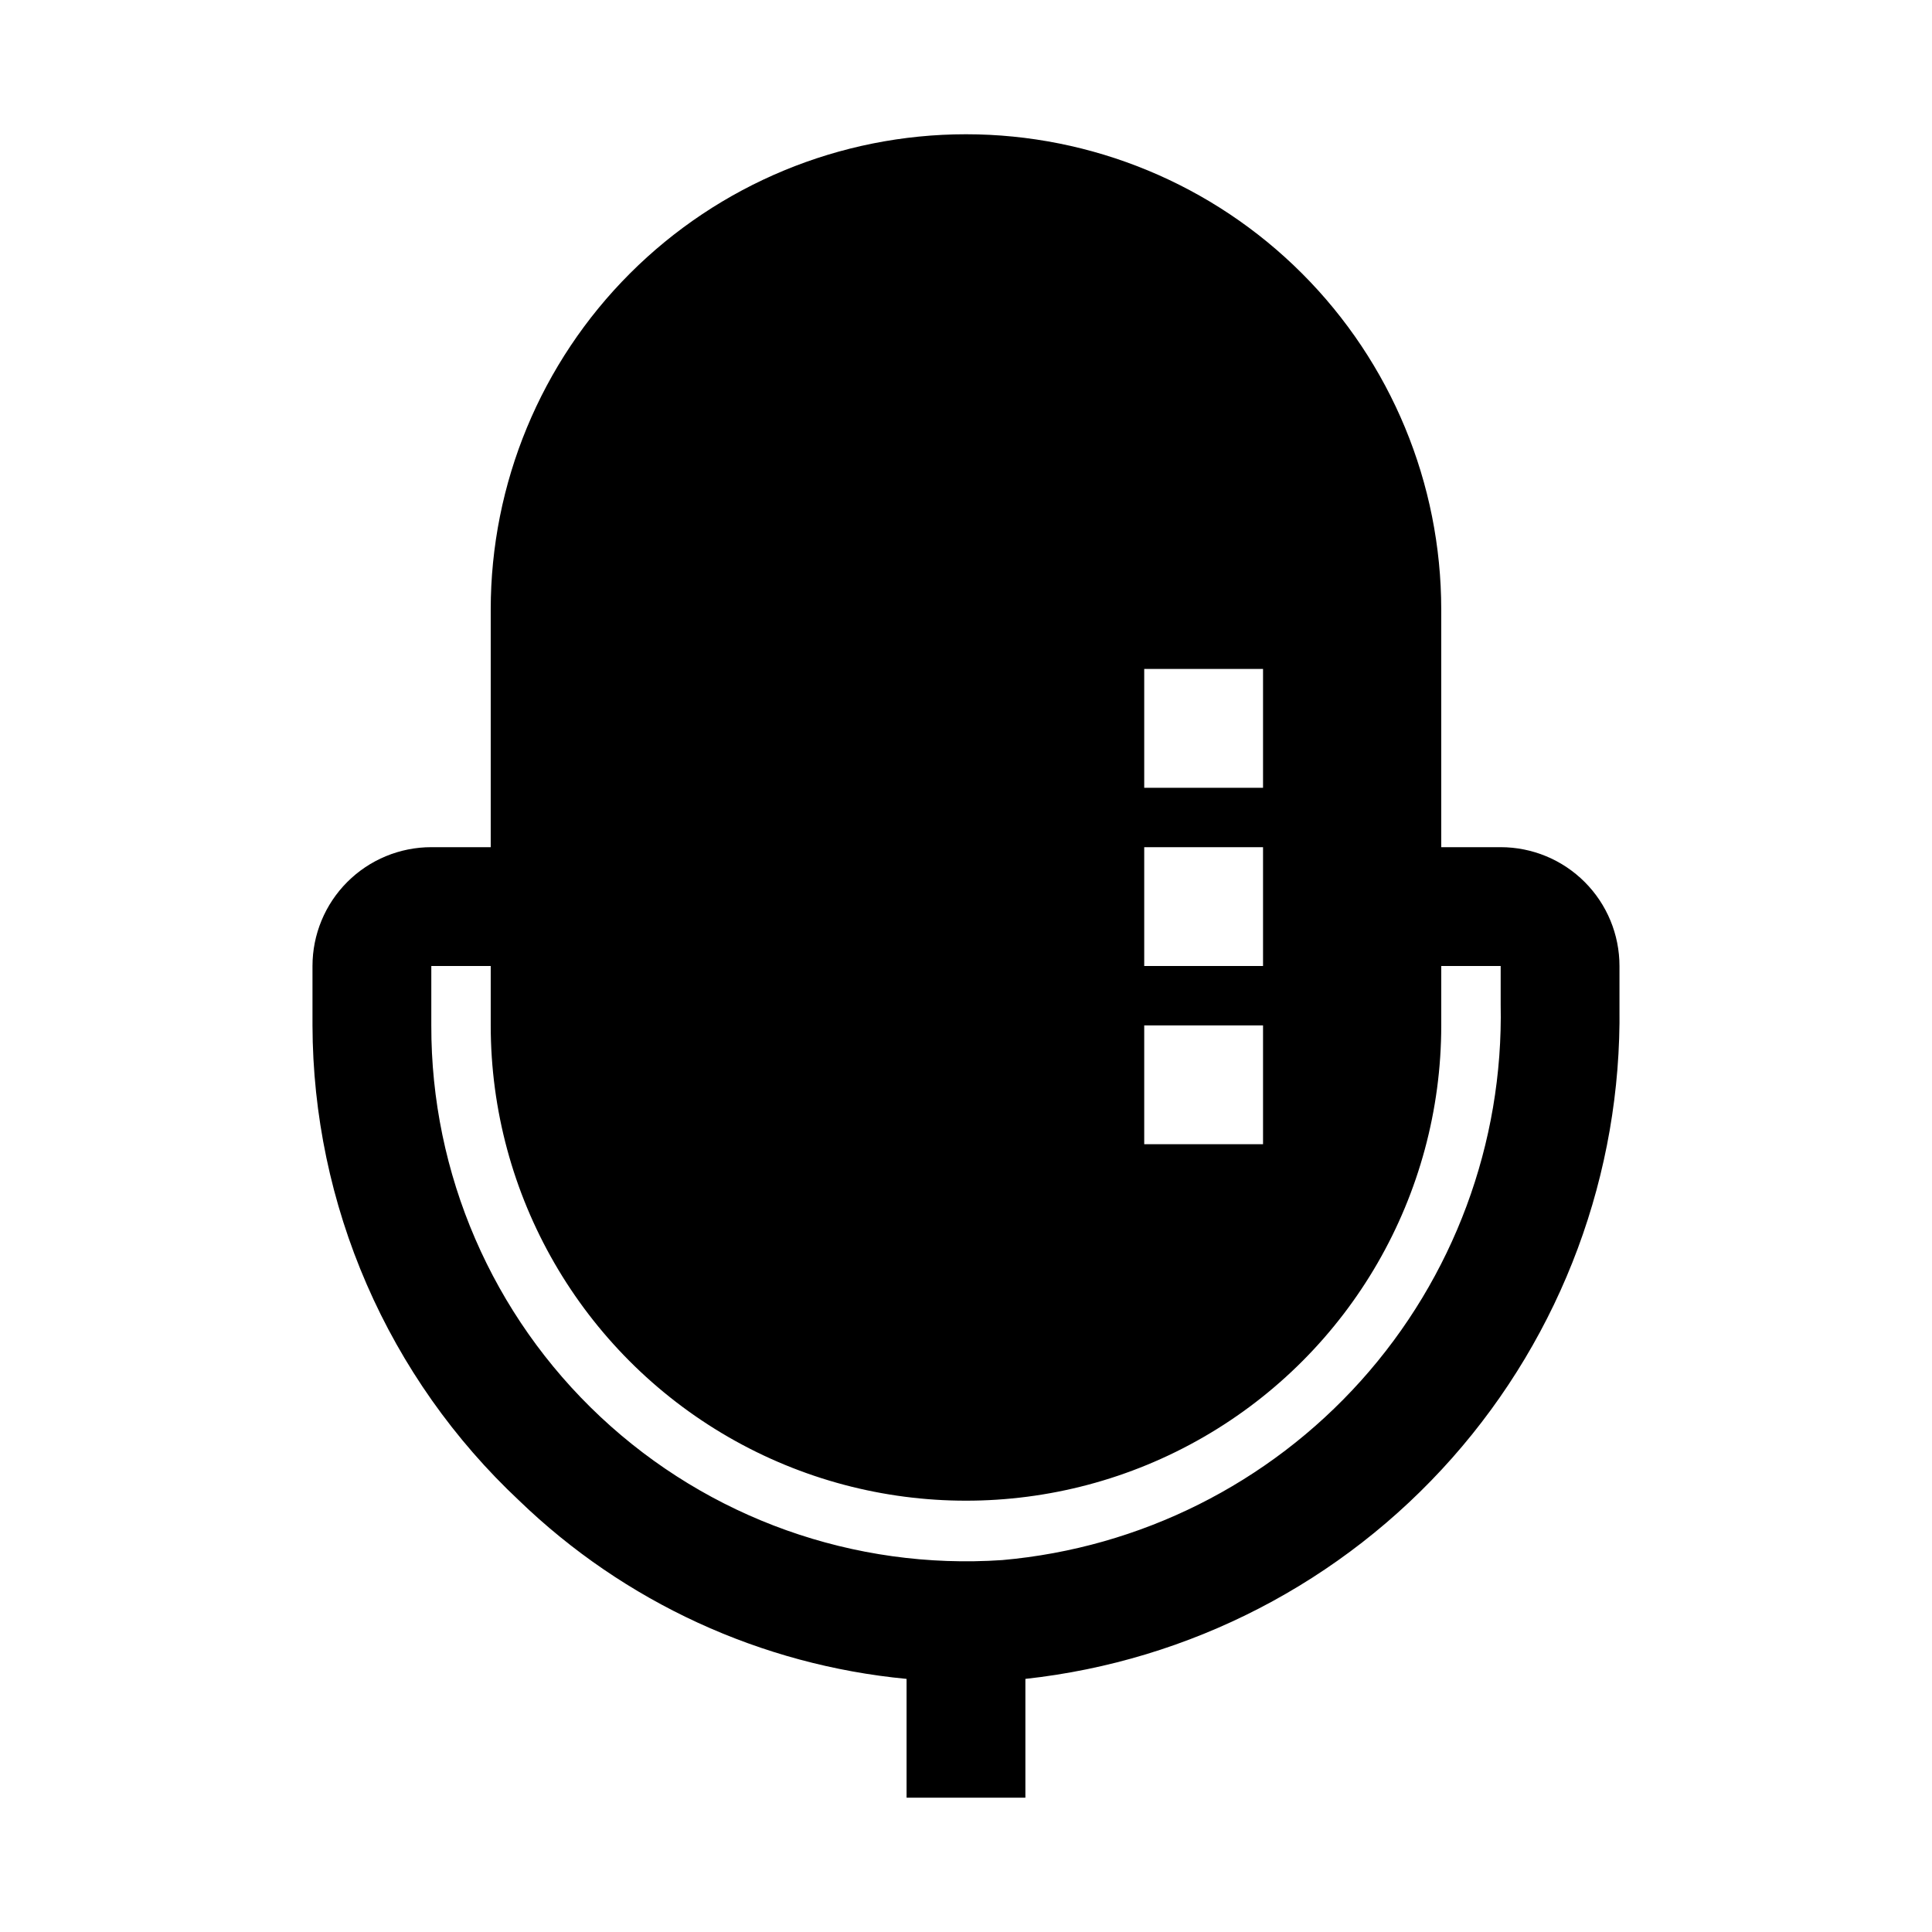 <?xml version="1.0" encoding="UTF-8"?>
<!-- Uploaded to: ICON Repo, www.svgrepo.com, Generator: ICON Repo Mixer Tools -->
<svg fill="#000000" width="800px" height="800px" version="1.1" viewBox="144 144 512 512" xmlns="http://www.w3.org/2000/svg">
 <path d="m400 179.58c-33.406 0-65.441 13.27-89.062 36.891s-36.891 55.656-36.891 89.062v62.977h-15.746c-8.352 0-16.359 3.316-22.266 9.223-5.902 5.902-9.223 13.914-9.223 22.266v15.742c0.062 23.621 4.953 46.98 14.375 68.641 9.422 21.66 23.176 41.164 40.414 57.312 27.883 26.91 64.074 43.562 102.65 47.23v31.488h31.488v-31.488c43.664-4.769 83.984-25.641 113.09-58.535 29.109-32.891 44.922-75.449 44.348-119.37v-11.02c0-8.352-3.316-16.363-9.223-22.266-5.906-5.906-13.914-9.223-22.266-9.223h-15.746v-62.977c0-33.406-13.27-65.441-36.891-89.062-23.617-23.621-55.656-36.891-89.059-36.891zm47.23 141.7h31.488v31.488h-31.488zm0 47.23h31.488v31.488l-31.488 0.004zm0 47.23h31.488v31.488l-31.488 0.004zm94.465-15.742v10.234c0.738 36.711-12.488 72.332-37.012 99.66-24.52 27.328-58.508 44.324-95.082 47.547-39.215 2.664-77.773-11.078-106.46-37.945-28.688-26.867-44.93-64.445-44.84-103.75v-15.742h15.746v15.742c0 45 24.004 86.578 62.977 109.08 38.969 22.5 86.98 22.5 125.95 0 38.969-22.5 62.973-64.078 62.973-109.08v-15.742z"/>
</svg>